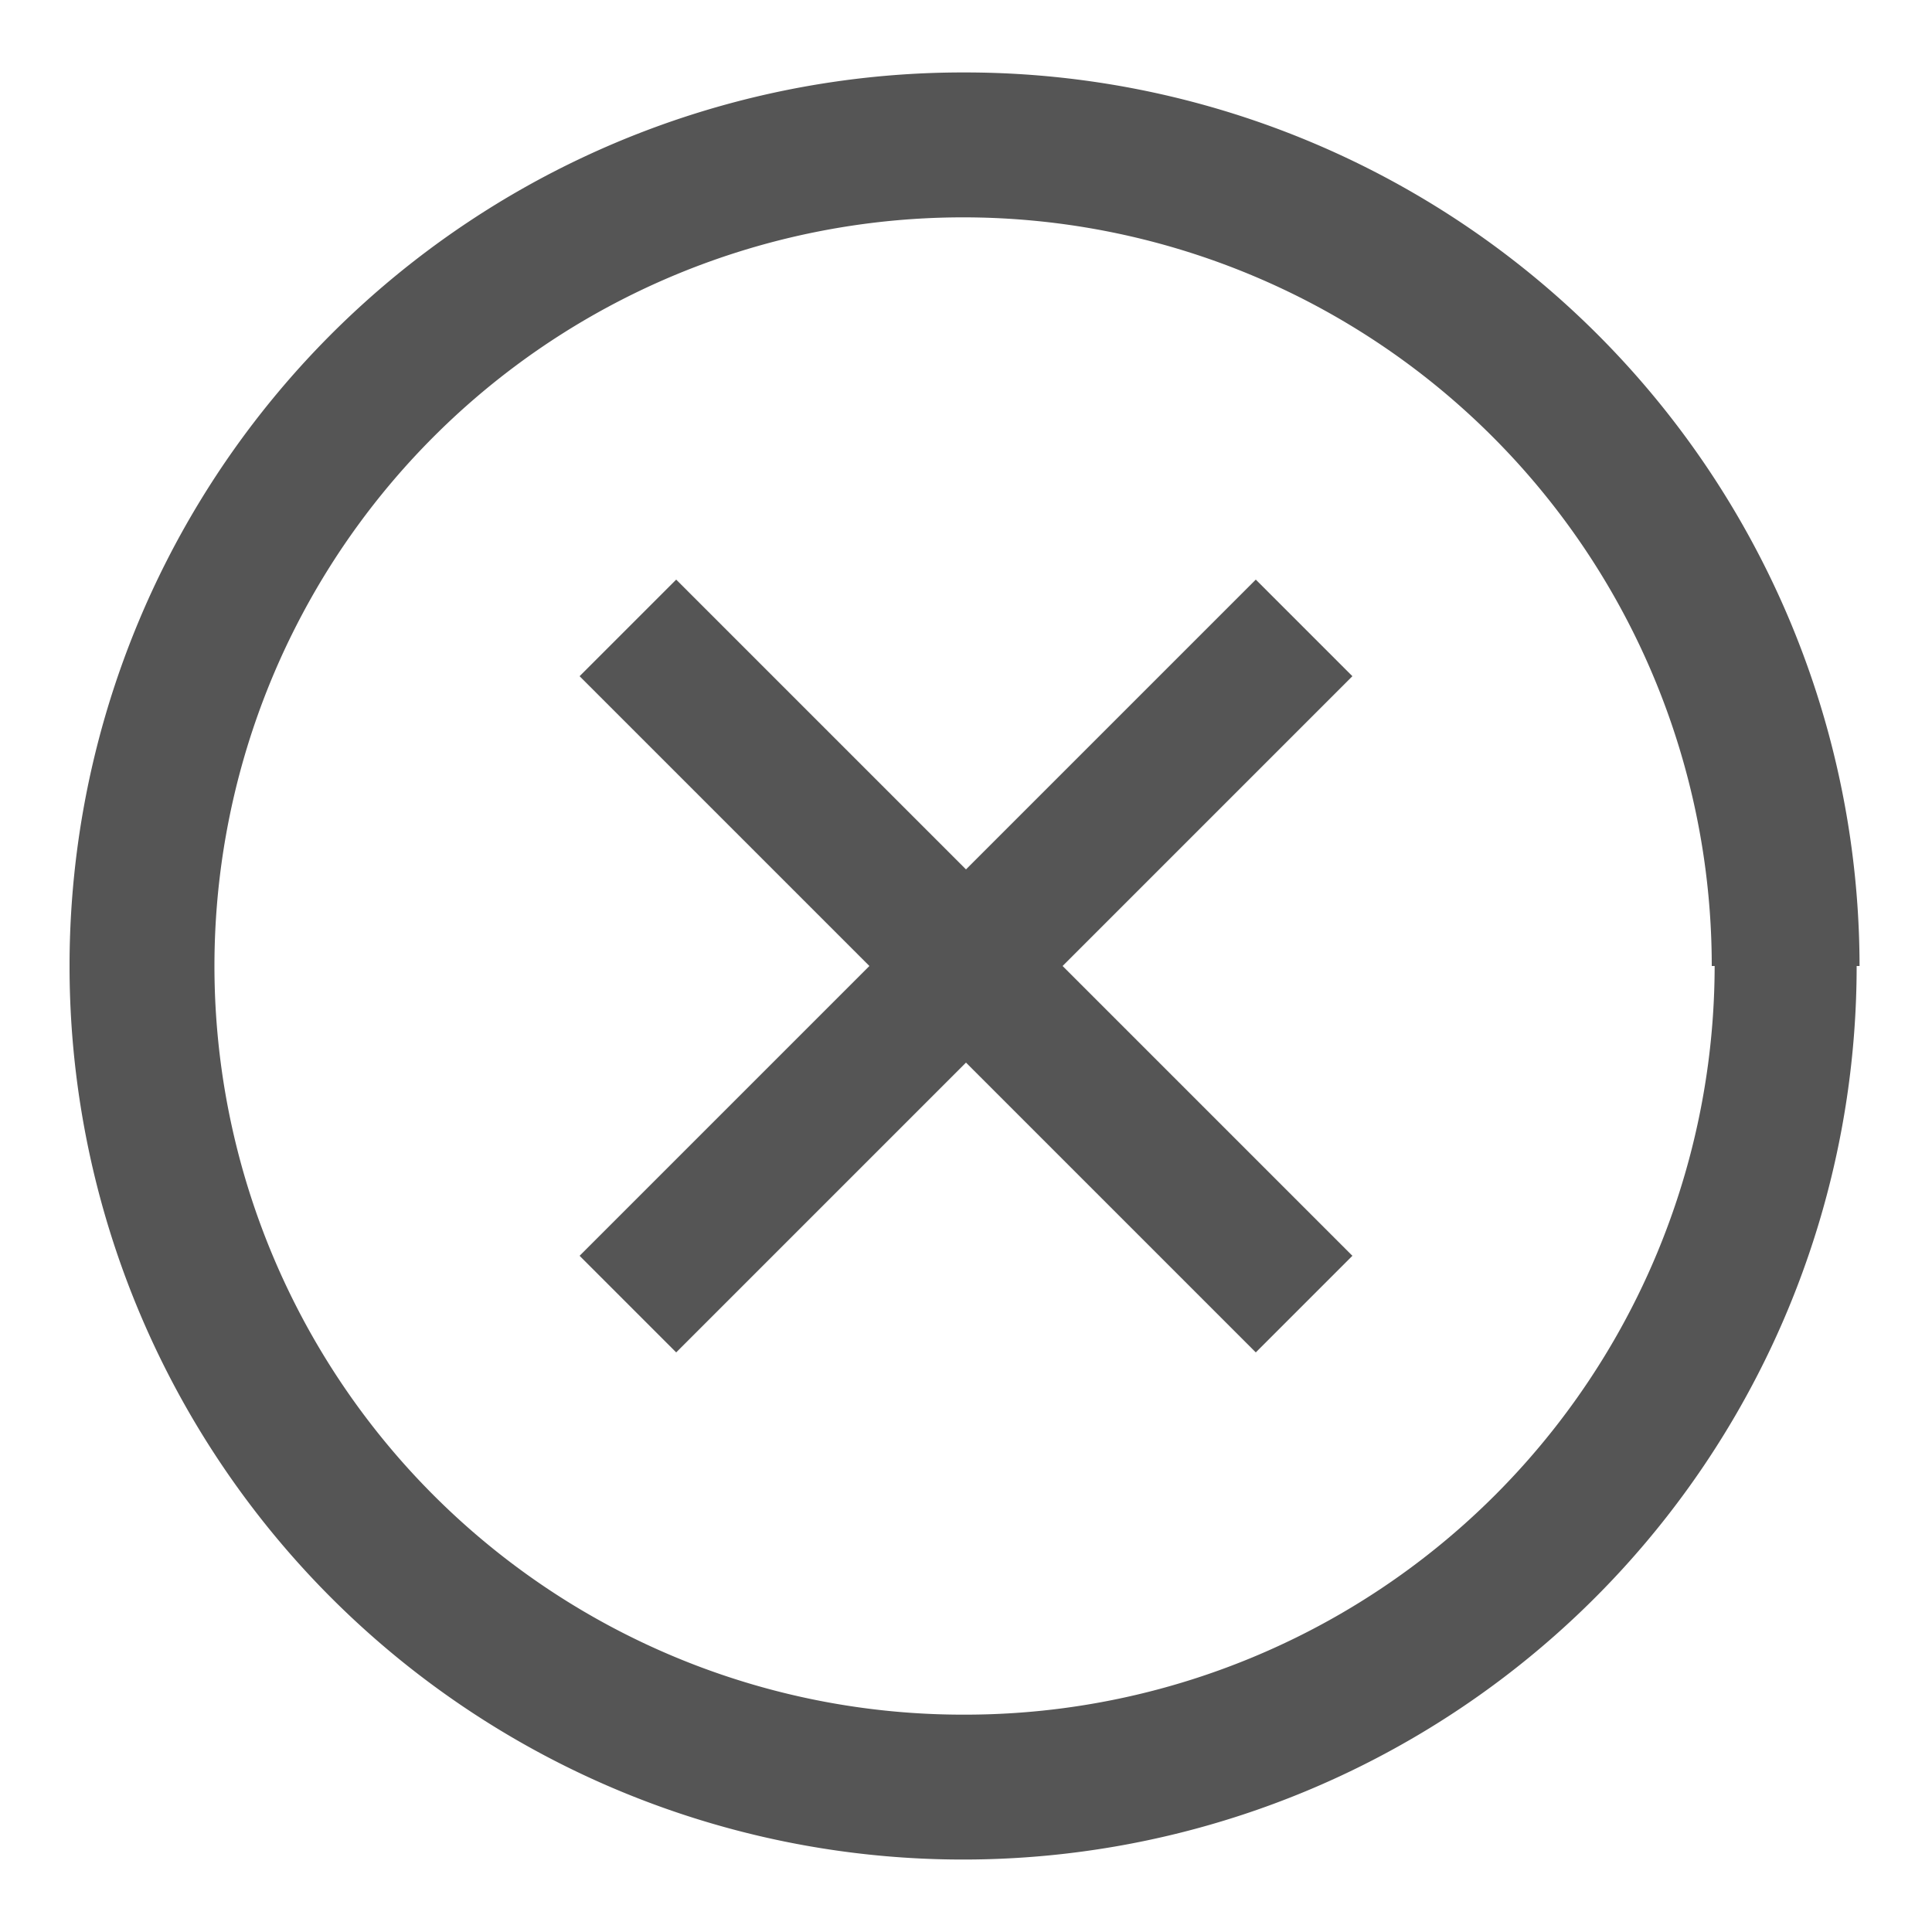 <svg xmlns="http://www.w3.org/2000/svg" data-name="Outline" viewBox="0 0 20 20"  width="20px" height="20px">
<path  fill="#555555" d="M14 7l-3 3 3 3-1 1-3-3-3 3-1-1 3-3-3-3 1-1 3 3 3-3zm5.22 3A9.25 9.25 0 1 1 10 .75 9.26 9.26 0 0 1 19.25 10zm-1.5 0A7.75 7.75 0 1 0 10 17.75 7.76 7.76 0 0 0 17.75 10z"/></svg>